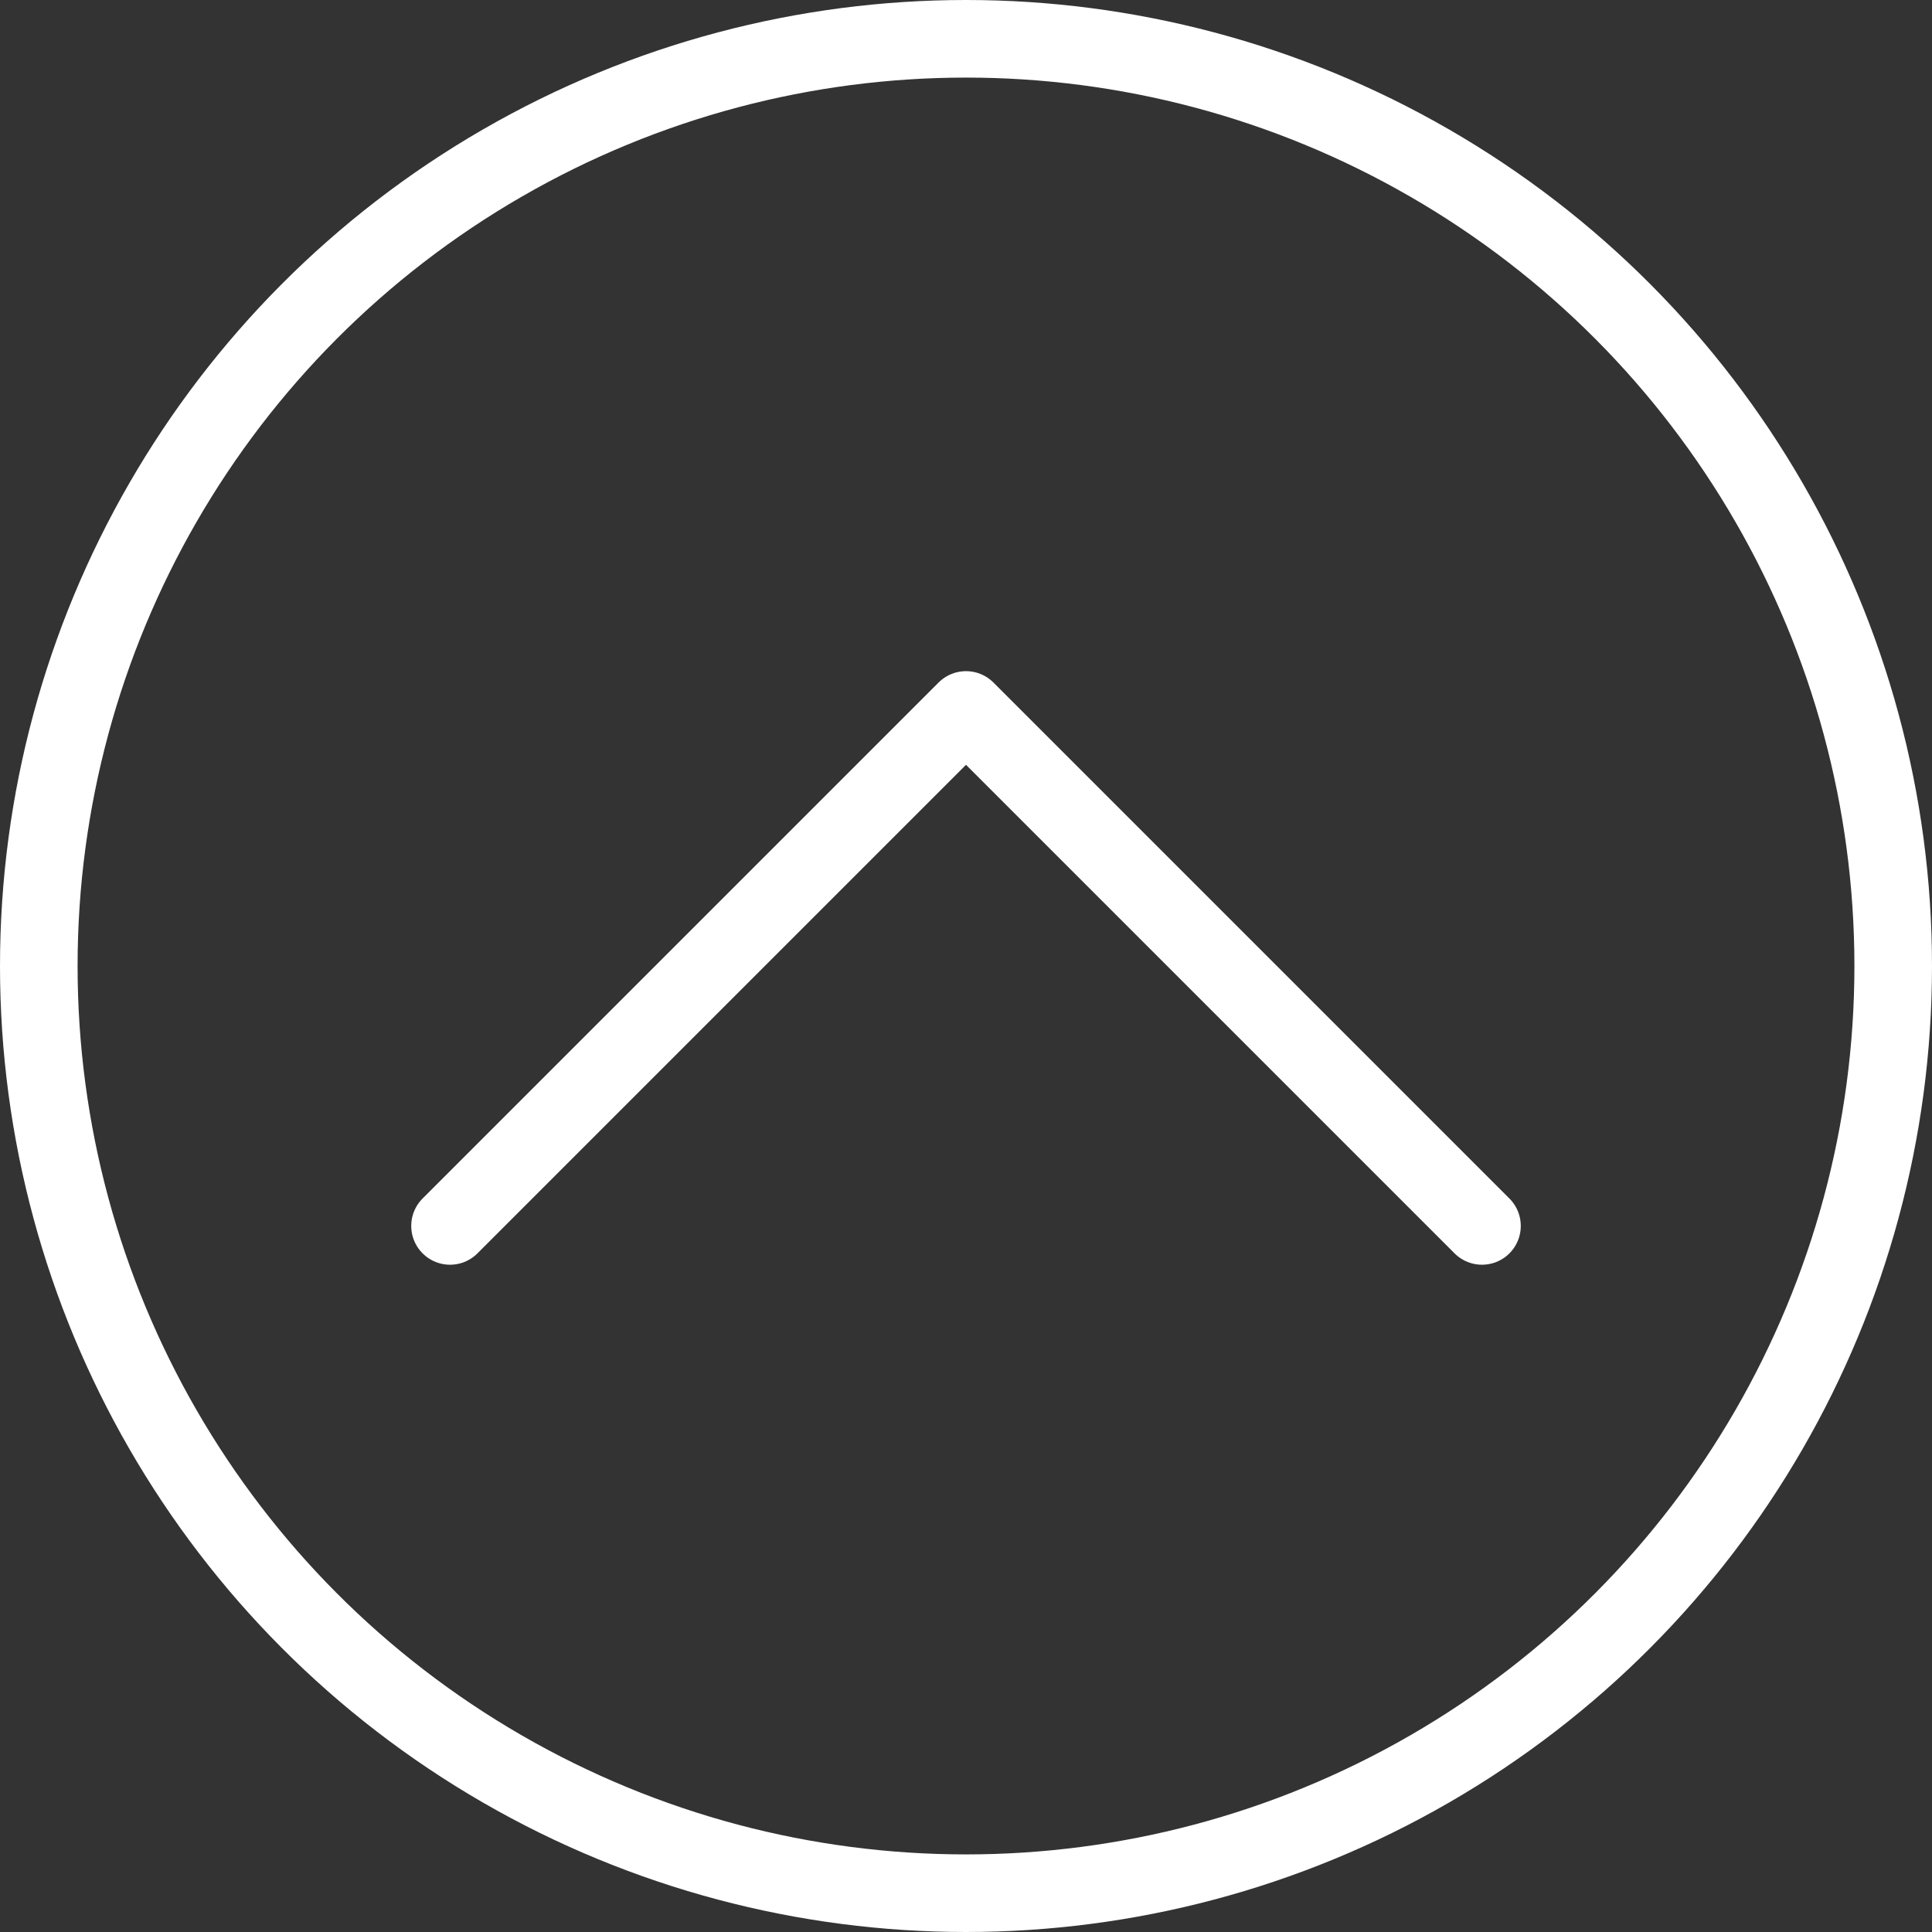 <svg width="498" height="498" viewBox="0 0 498 498" fill="none" xmlns="http://www.w3.org/2000/svg">
<rect x="0" y="0" width="498" height="498" fill="#333333" stroke="none"/>
<circle cx="249" cy="249" r="239" transform="rotate(-180 249 249)" stroke="white" stroke-width="20"/>
<path d="M382 316L249 183L116 316" stroke="white" stroke-width="20" stroke-linecap="round" stroke-linejoin="round"/>
</svg>
